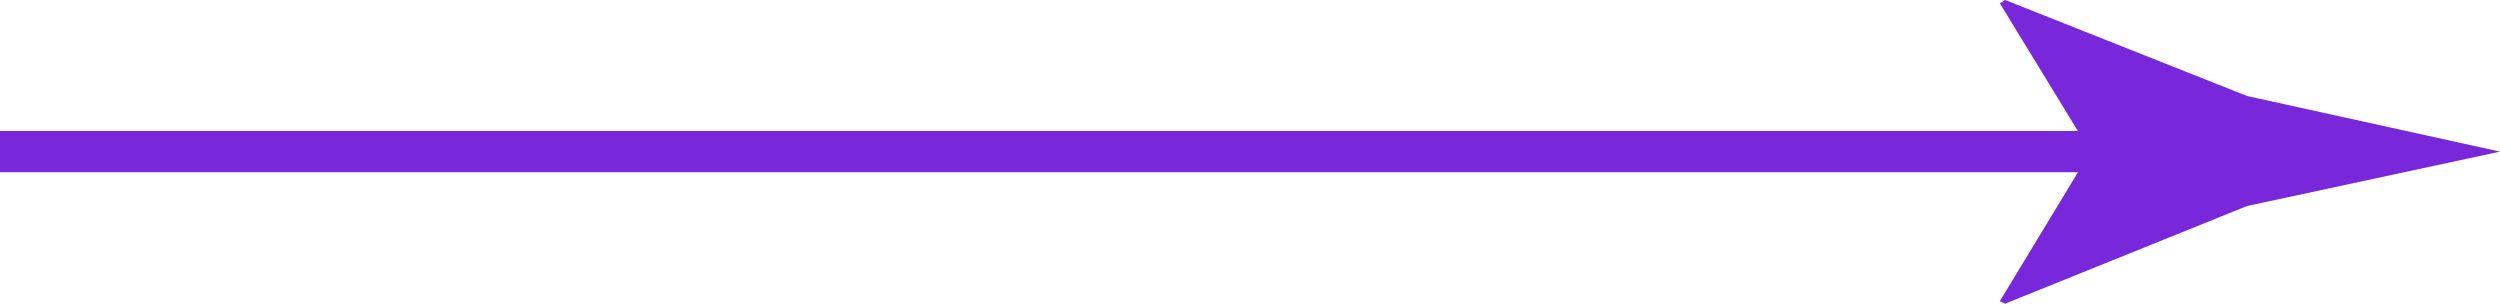 <svg xmlns="http://www.w3.org/2000/svg" viewBox="0 0 60.68 7.37"><title>arrow 02</title><g id="圖層_2" data-name="圖層 2"><g id="圖層_2-2" data-name="圖層 2"><line y1="3.68" x2="52.53" y2="3.68" style="fill:none;stroke:#7827db;stroke-miterlimit:10"/><path d="M50.74,3.68,48.54.08,48.67,0l5.87,2.33,6.14,1.35L54.54,5,48.67,7.37l-.13-.06Z" style="fill:#7827db"/></g></g></svg>